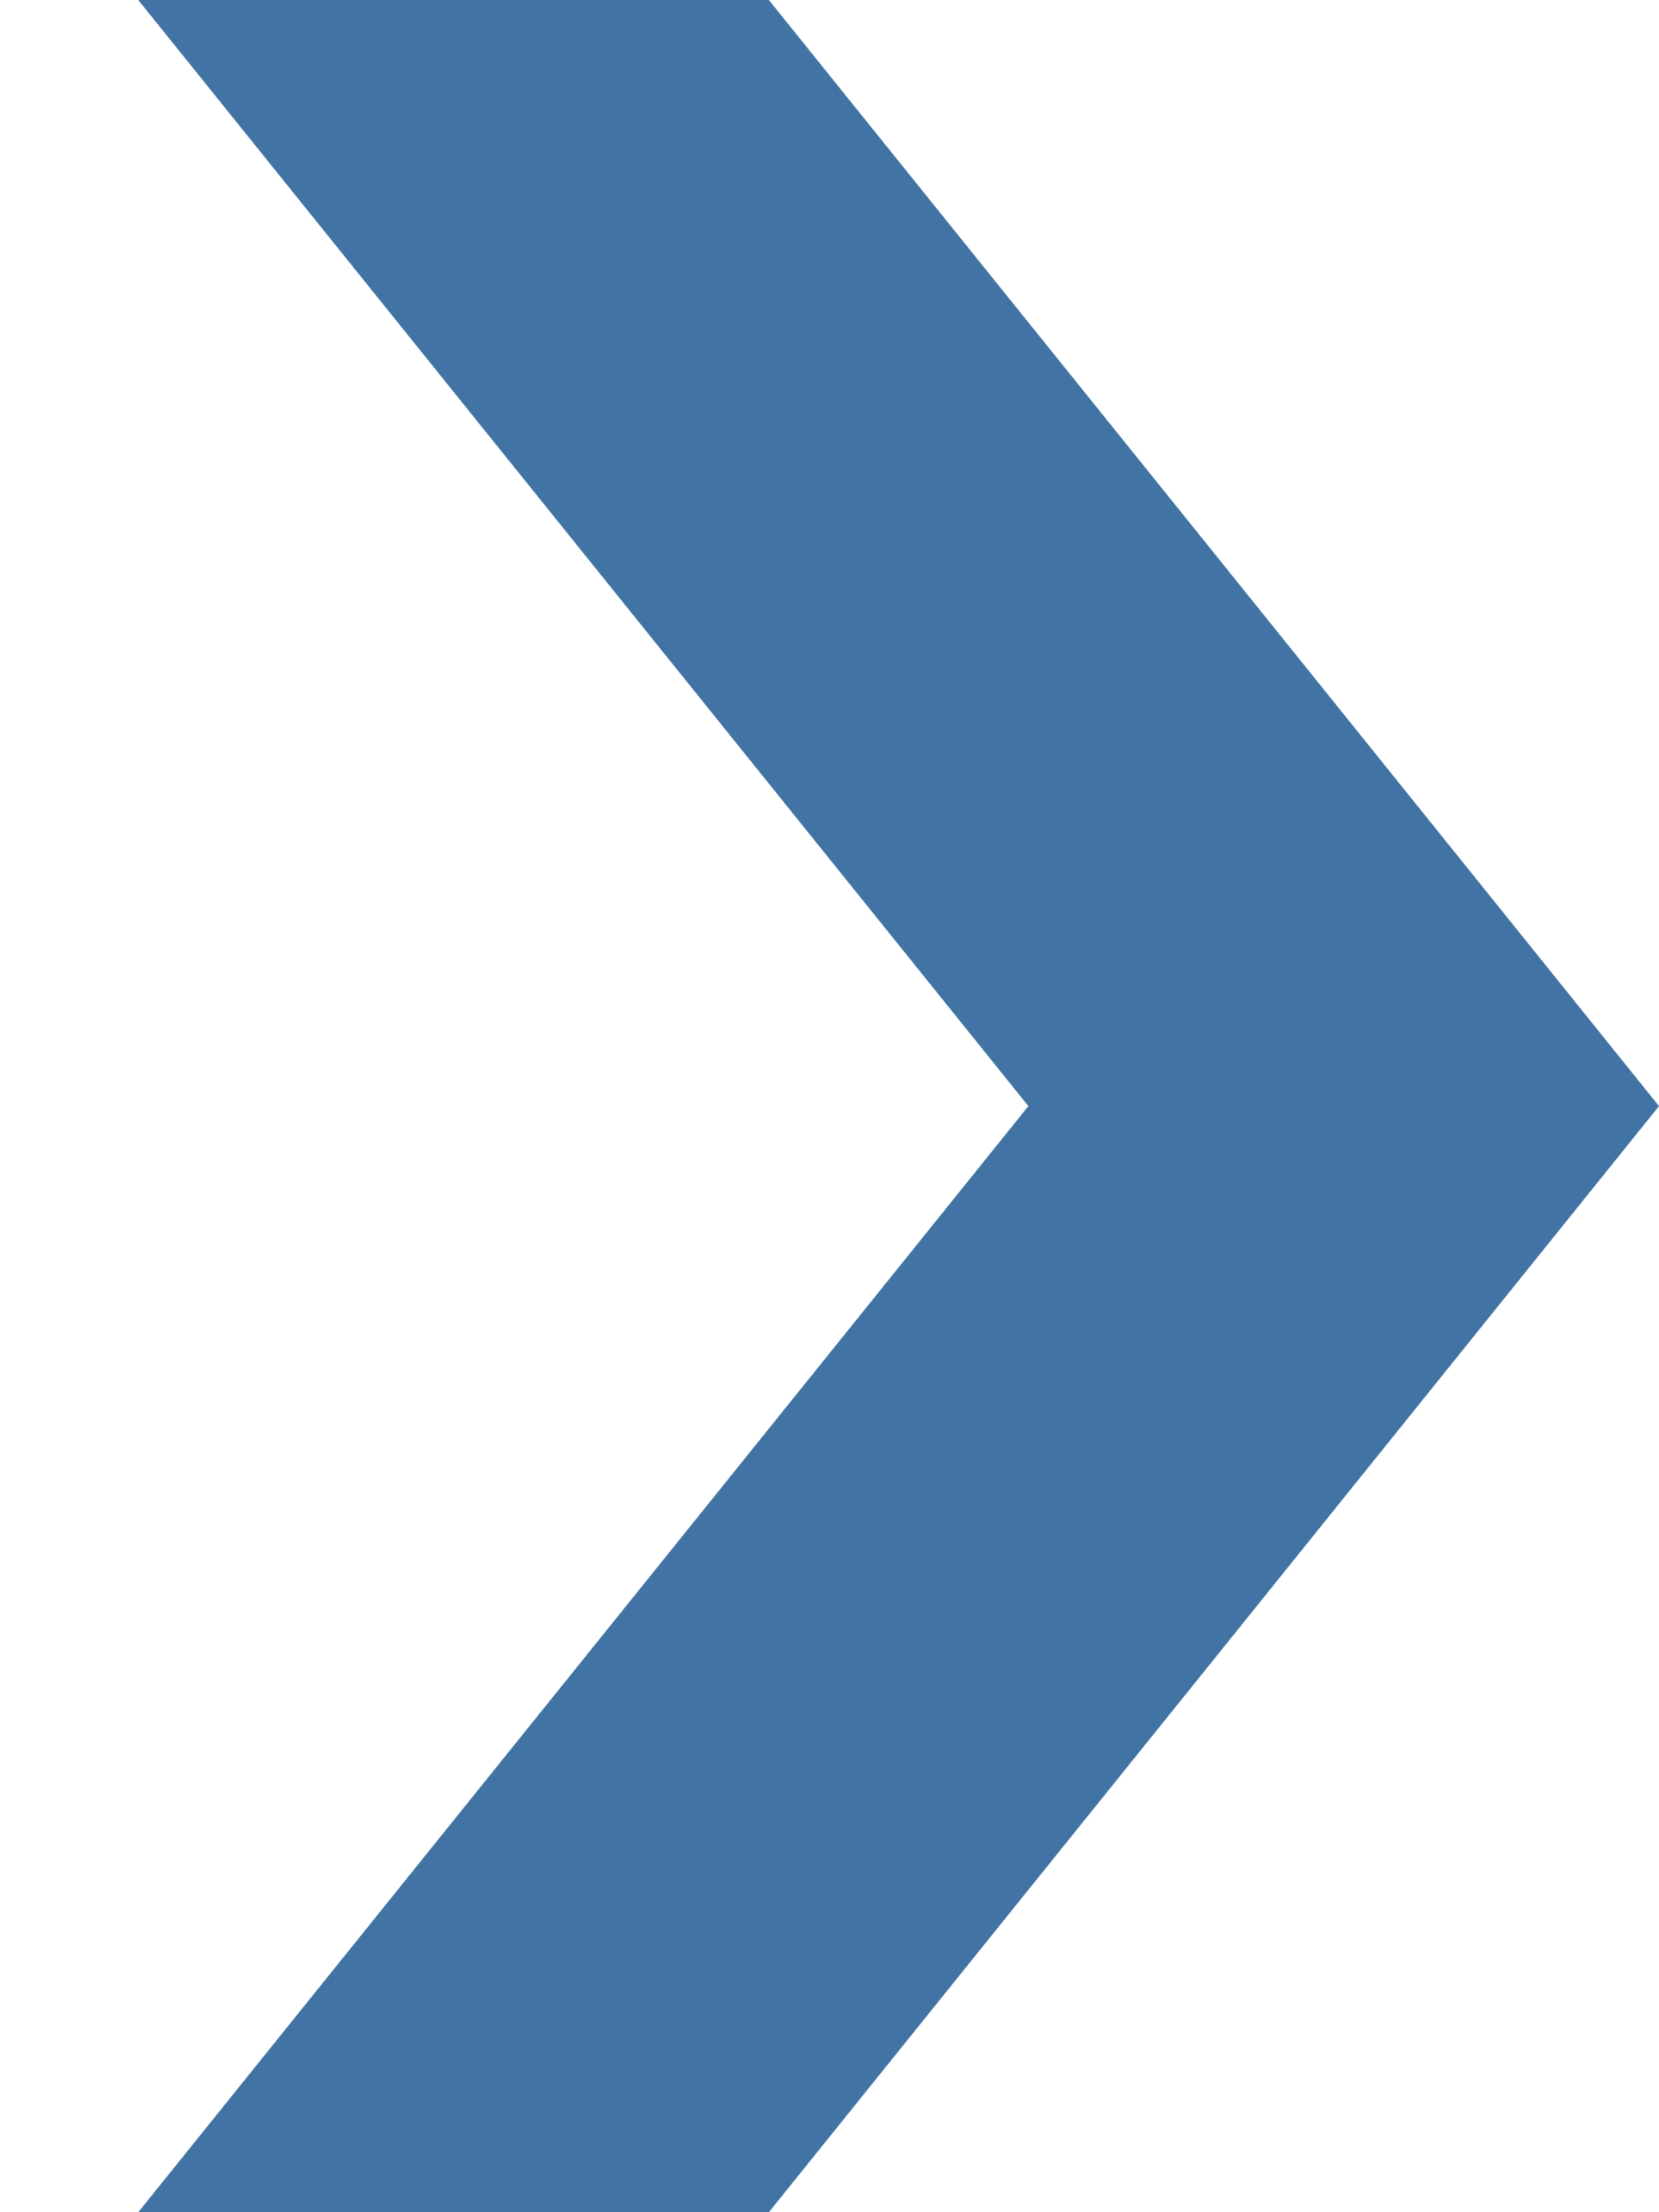<svg width="9" height="12" viewBox="0 0 9 12" fill="none" xmlns="http://www.w3.org/2000/svg">
<path d="M0.75 0H4.171L6.644 3.072L9 6L6.644 8.928L4.171 12H0.75L5.579 6L0.75 0Z" fill="#3C70A2" fill-opacity="0.97"/>
</svg>
